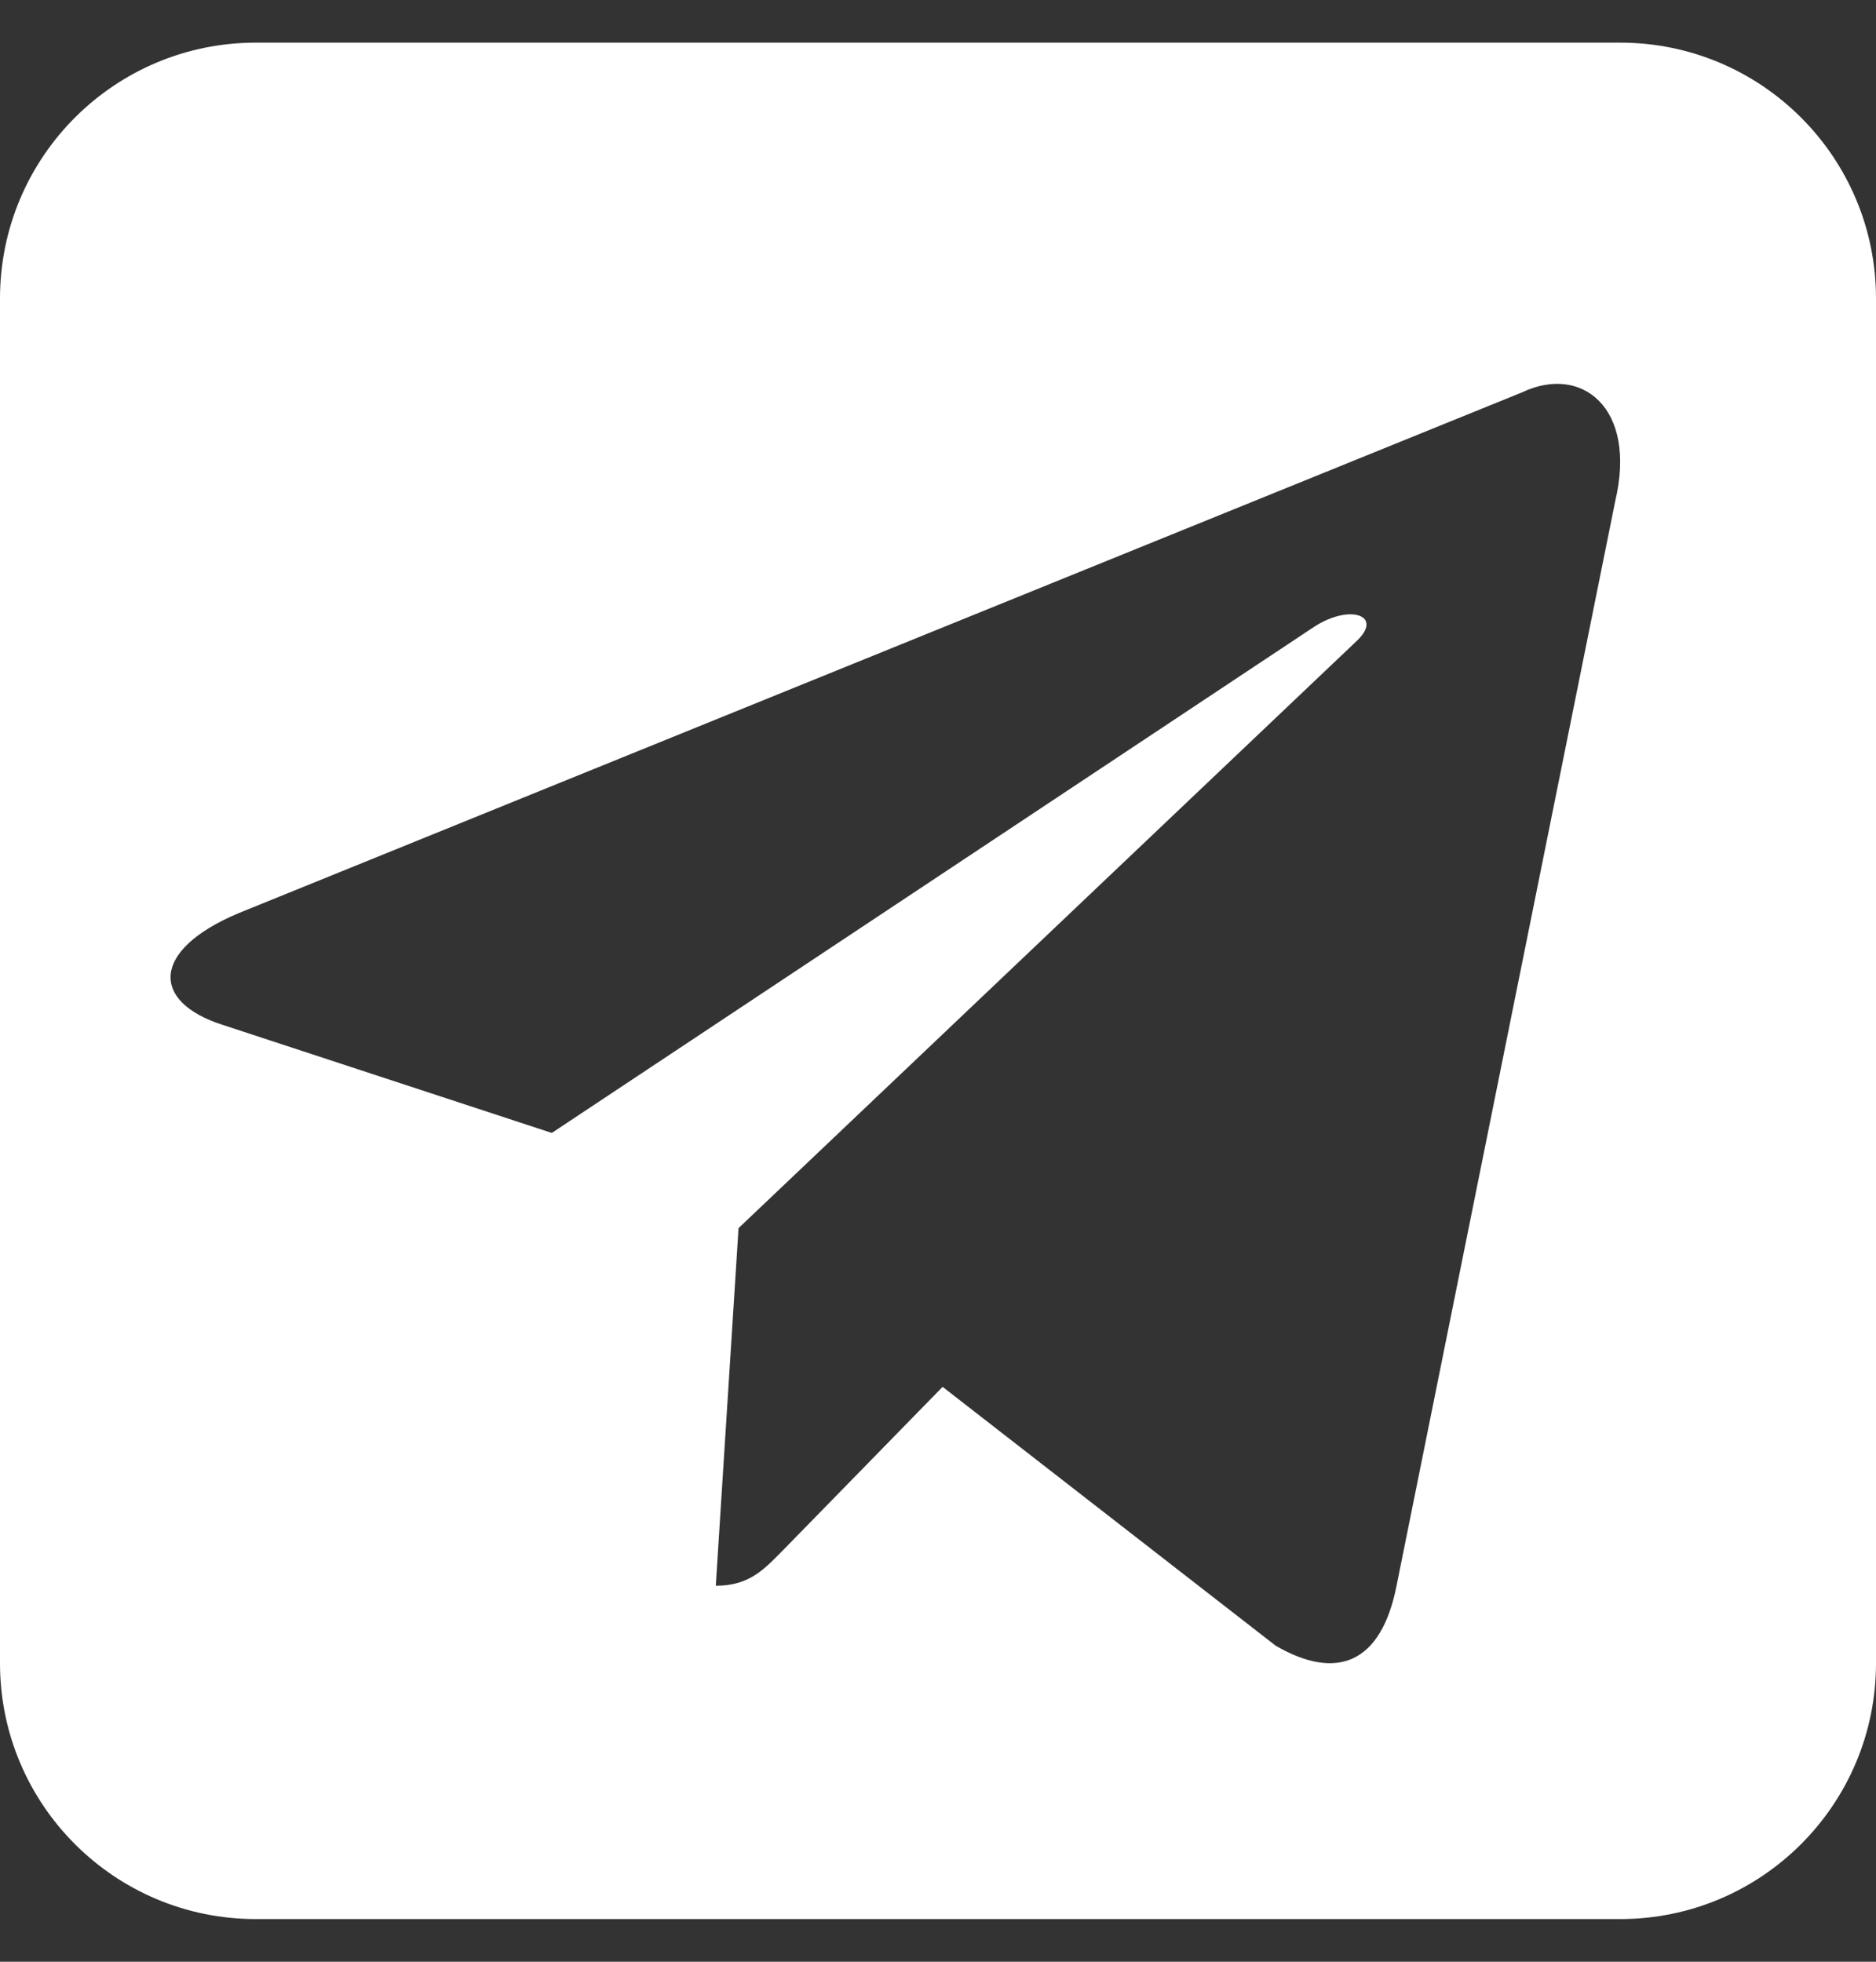 <svg width="22" height="23" viewBox="0 0 22 23" fill="none" xmlns="http://www.w3.org/2000/svg">
<rect x="0" y="0" width="22" height="23" fill="#333333" stroke="none"/>
<path fill-rule="evenodd" clip-rule="evenodd" d="M3 0.5C1.343 0.5 0 1.843 0 3.5V19.5C0 21.157 1.343 22.5 3 22.5H19C20.657 22.5 22 21.157 22 19.5V3.5C22 1.843 20.657 0.5 19 0.5H3ZM2.794 10.708L17.852 4.599C18.54 4.272 19.204 4.773 18.941 5.88L16.377 18.594C16.198 19.498 15.681 19.713 14.96 19.295L11.054 16.26L9.177 18.181C9.17 18.188 9.163 18.195 9.156 18.202C8.946 18.415 8.773 18.592 8.394 18.592L8.661 14.399L8.659 14.399H8.661L15.908 7.517C16.226 7.22 15.84 7.075 15.417 7.345L6.471 13.283L2.605 12.014C1.772 11.745 1.766 11.142 2.794 10.708Z" fill="white"/>
</svg>

